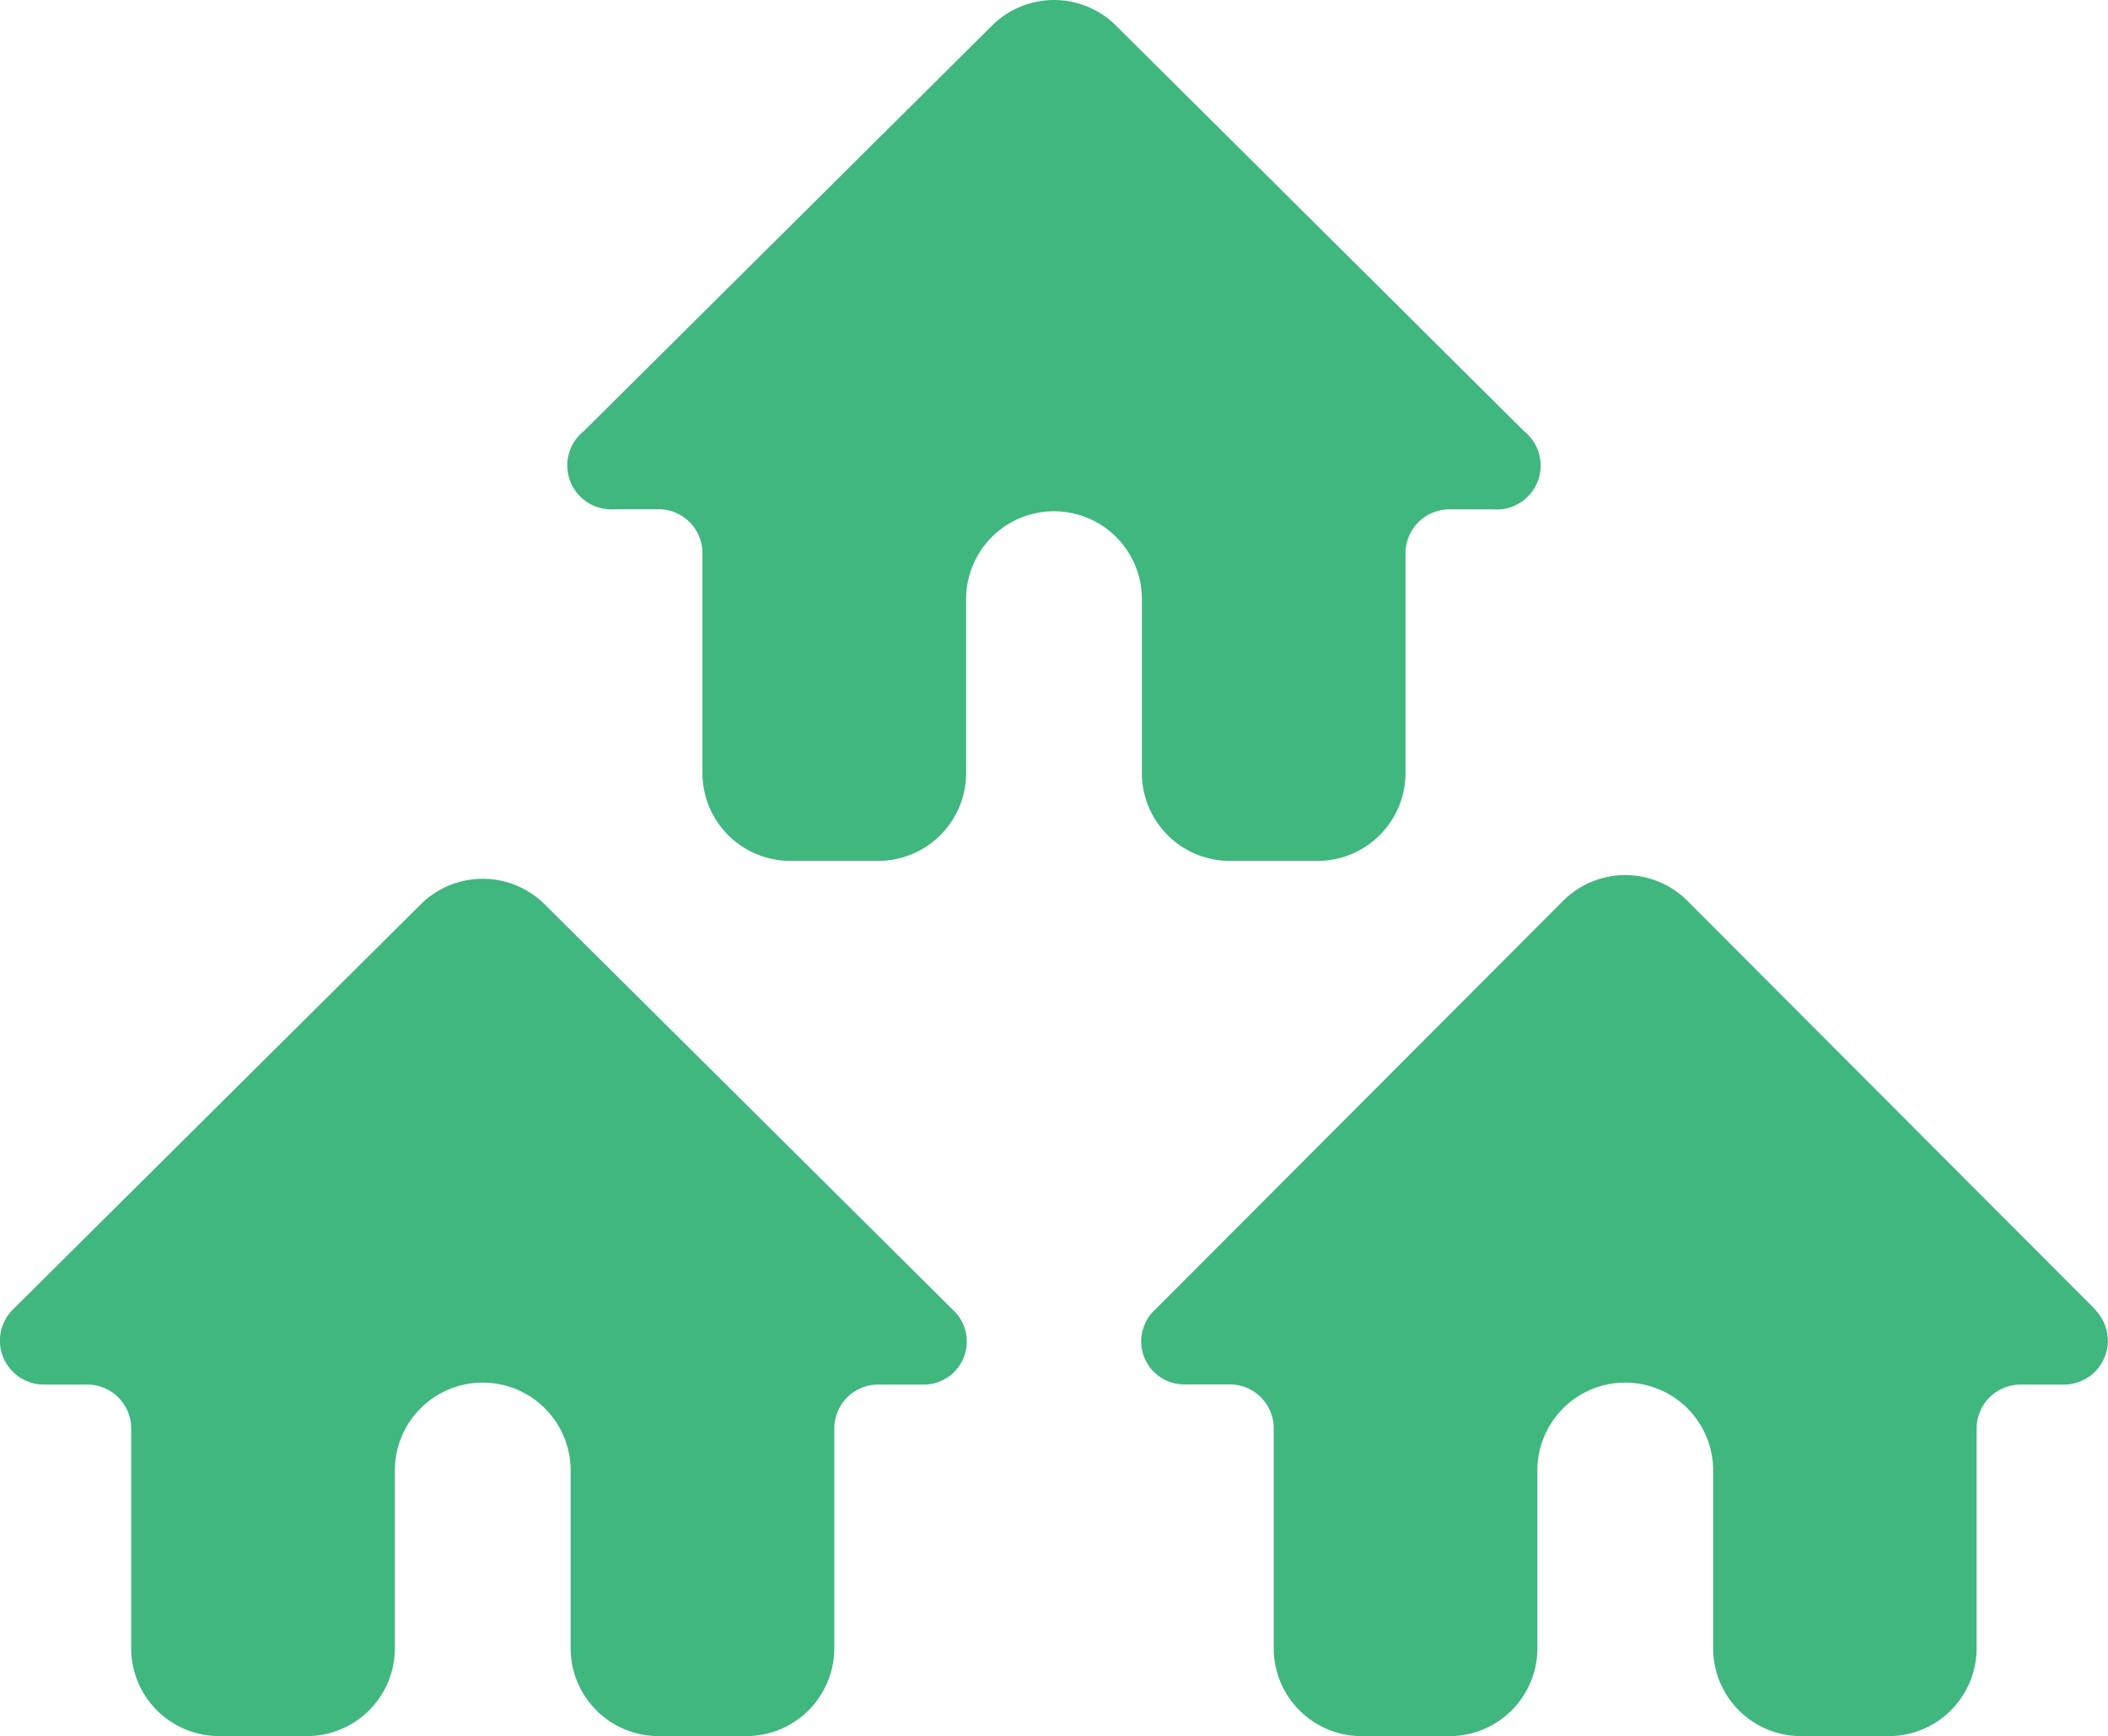 <svg xmlns="http://www.w3.org/2000/svg" width="48.565" height="40" viewBox="0 0 48.565 40">
  <g id="Group_10" data-name="Group 10" transform="translate(-0.012 -3.49)">
    <g id="Group_9" data-name="Group 9" transform="translate(0.012 3.49)">
      <path id="Path_14" data-name="Path 14" d="M12.571,20.756a2.025,2.025,0,0,0-2.875,0L.3,30.09a1.012,1.012,0,0,0,.709,1.721H2.022a1.012,1.012,0,0,1,1.012,1.012v5.062A2.025,2.025,0,0,0,5.059,39.91H7.084a2.025,2.025,0,0,0,2.025-2.025V33.836a2.025,2.025,0,1,1,4.049,0v4.049a2.025,2.025,0,0,0,2.025,2.025h2.025a2.025,2.025,0,0,0,2.025-2.025V32.823a1.012,1.012,0,0,1,1.012-1.012h1.012a.992.992,0,0,0,.709-1.721Z" transform="translate(-0.012 0.09)" fill="#41b780"/>
      <path id="Path_15" data-name="Path 15" d="M43.638,30.1l-9.395-9.415a2.025,2.025,0,0,0-2.875,0L21.973,30.1a.992.992,0,0,0,.709,1.721h1.012a1.012,1.012,0,0,1,1.012,1.012V37.9a2.025,2.025,0,0,0,2.025,2.025h2.025A2.025,2.025,0,0,0,30.781,37.9V33.85a2.025,2.025,0,1,1,4.049,0V37.9a2.025,2.025,0,0,0,2.025,2.025H38.88A2.025,2.025,0,0,0,40.9,37.9V32.838a1.012,1.012,0,0,1,1.012-1.012h1.012a1.012,1.012,0,0,0,.709-1.721Z" transform="translate(4.638 0.076)" fill="#41b780"/>
      <path id="Path_16" data-name="Path 16" d="M24.008,21.3a2.025,2.025,0,0,0,2.025,2.025h2.025A2.025,2.025,0,0,0,30.082,21.3V16.238a1.012,1.012,0,0,1,1.012-1.012h1.012a1.012,1.012,0,0,0,.709-1.8L23.421,4.089a2.025,2.025,0,0,0-2.875,0l-9.395,9.334a1.012,1.012,0,0,0,.709,1.8h1.012a1.012,1.012,0,0,1,1.012,1.012V21.3a2.025,2.025,0,0,0,2.025,2.025h2.025A2.025,2.025,0,0,0,19.959,21.3V17.25a2.025,2.025,0,0,1,4.049,0Z" transform="translate(2.299 -3.49)" fill="#41b780"/>
    </g>
  </g>
</svg>
